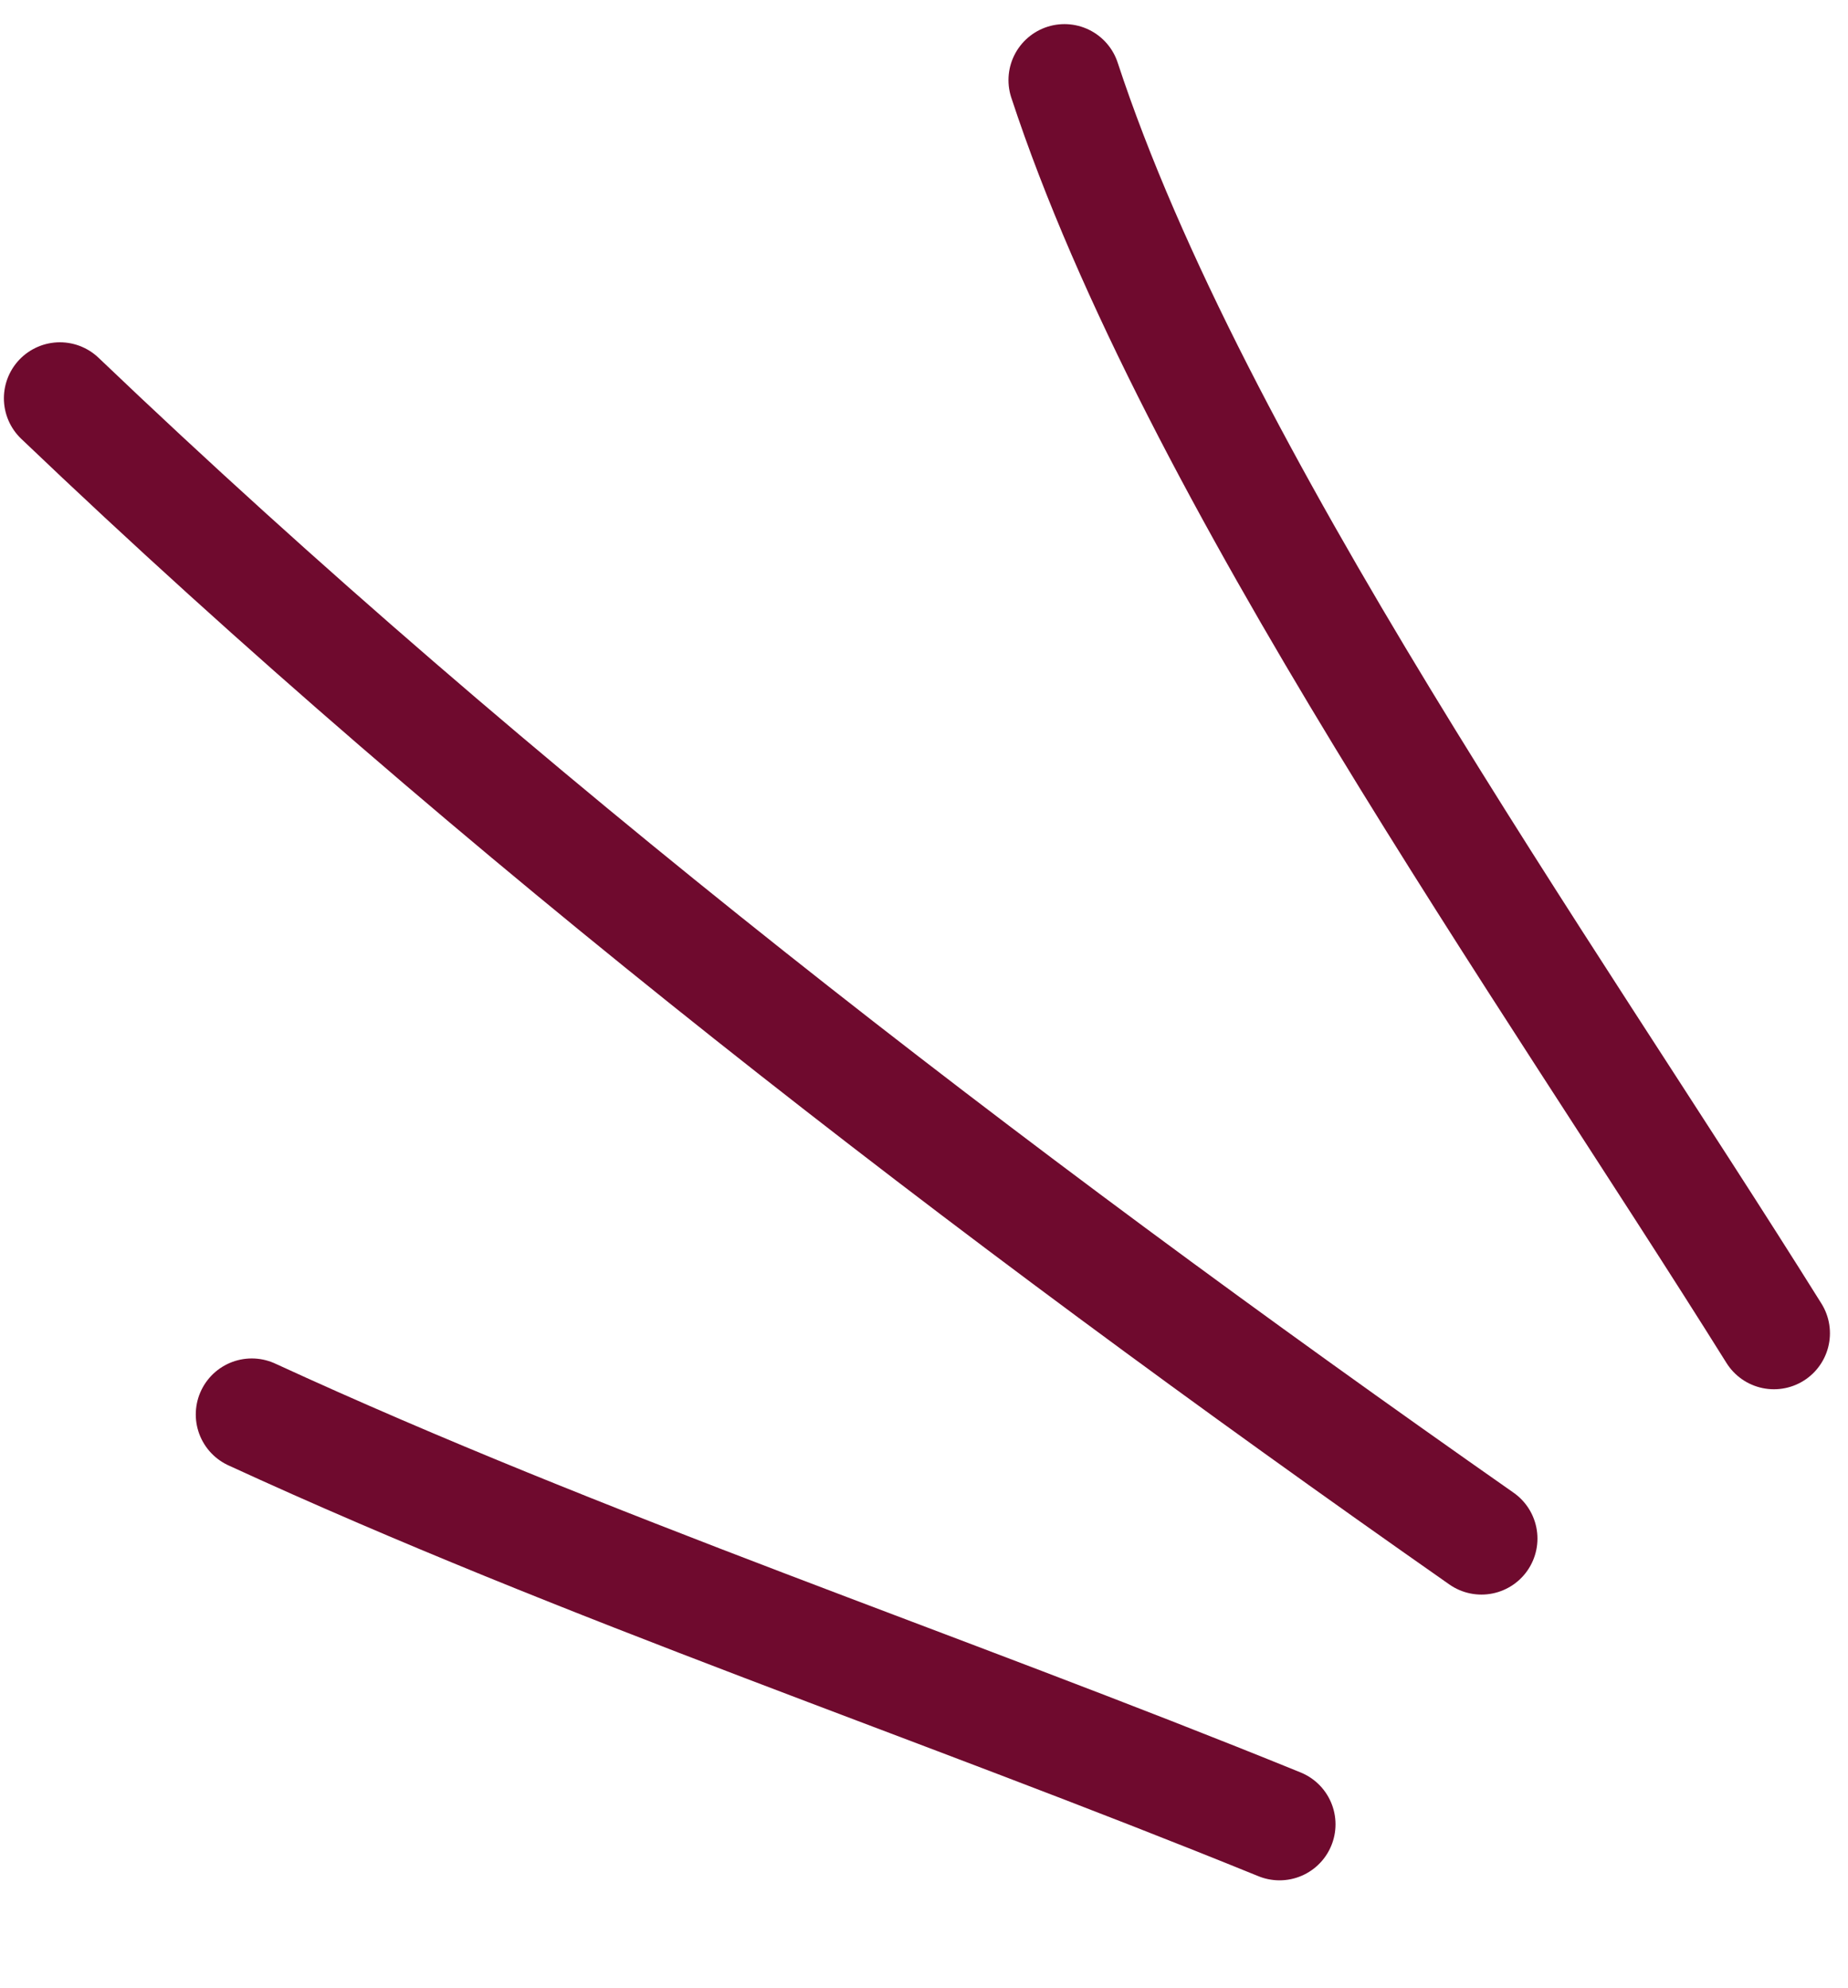 <svg width="66" height="71" viewBox="0 0 66 71" fill="none" xmlns="http://www.w3.org/2000/svg">
<path d="M8.992 50.509C21.003 56.037 33.483 60.175 45.697 65.145" stroke="#6f0a2e" stroke-width="4" stroke-miterlimit="1.5" stroke-linecap="round" stroke-linejoin="round"/>
<path d="M2.139 14.223C17.76 29.135 35.248 42.574 52.909 54.941" stroke="#6f0a2e" stroke-width="4" stroke-miterlimit="1.5" stroke-linecap="round" stroke-linejoin="round"/>
<path d="M38.017 2.861C42.644 16.939 55.224 34.6 63.355 47.609" stroke="#6f0a2e" stroke-width="4" stroke-miterlimit="1.5" stroke-linecap="round" stroke-linejoin="round"/>
</svg>
